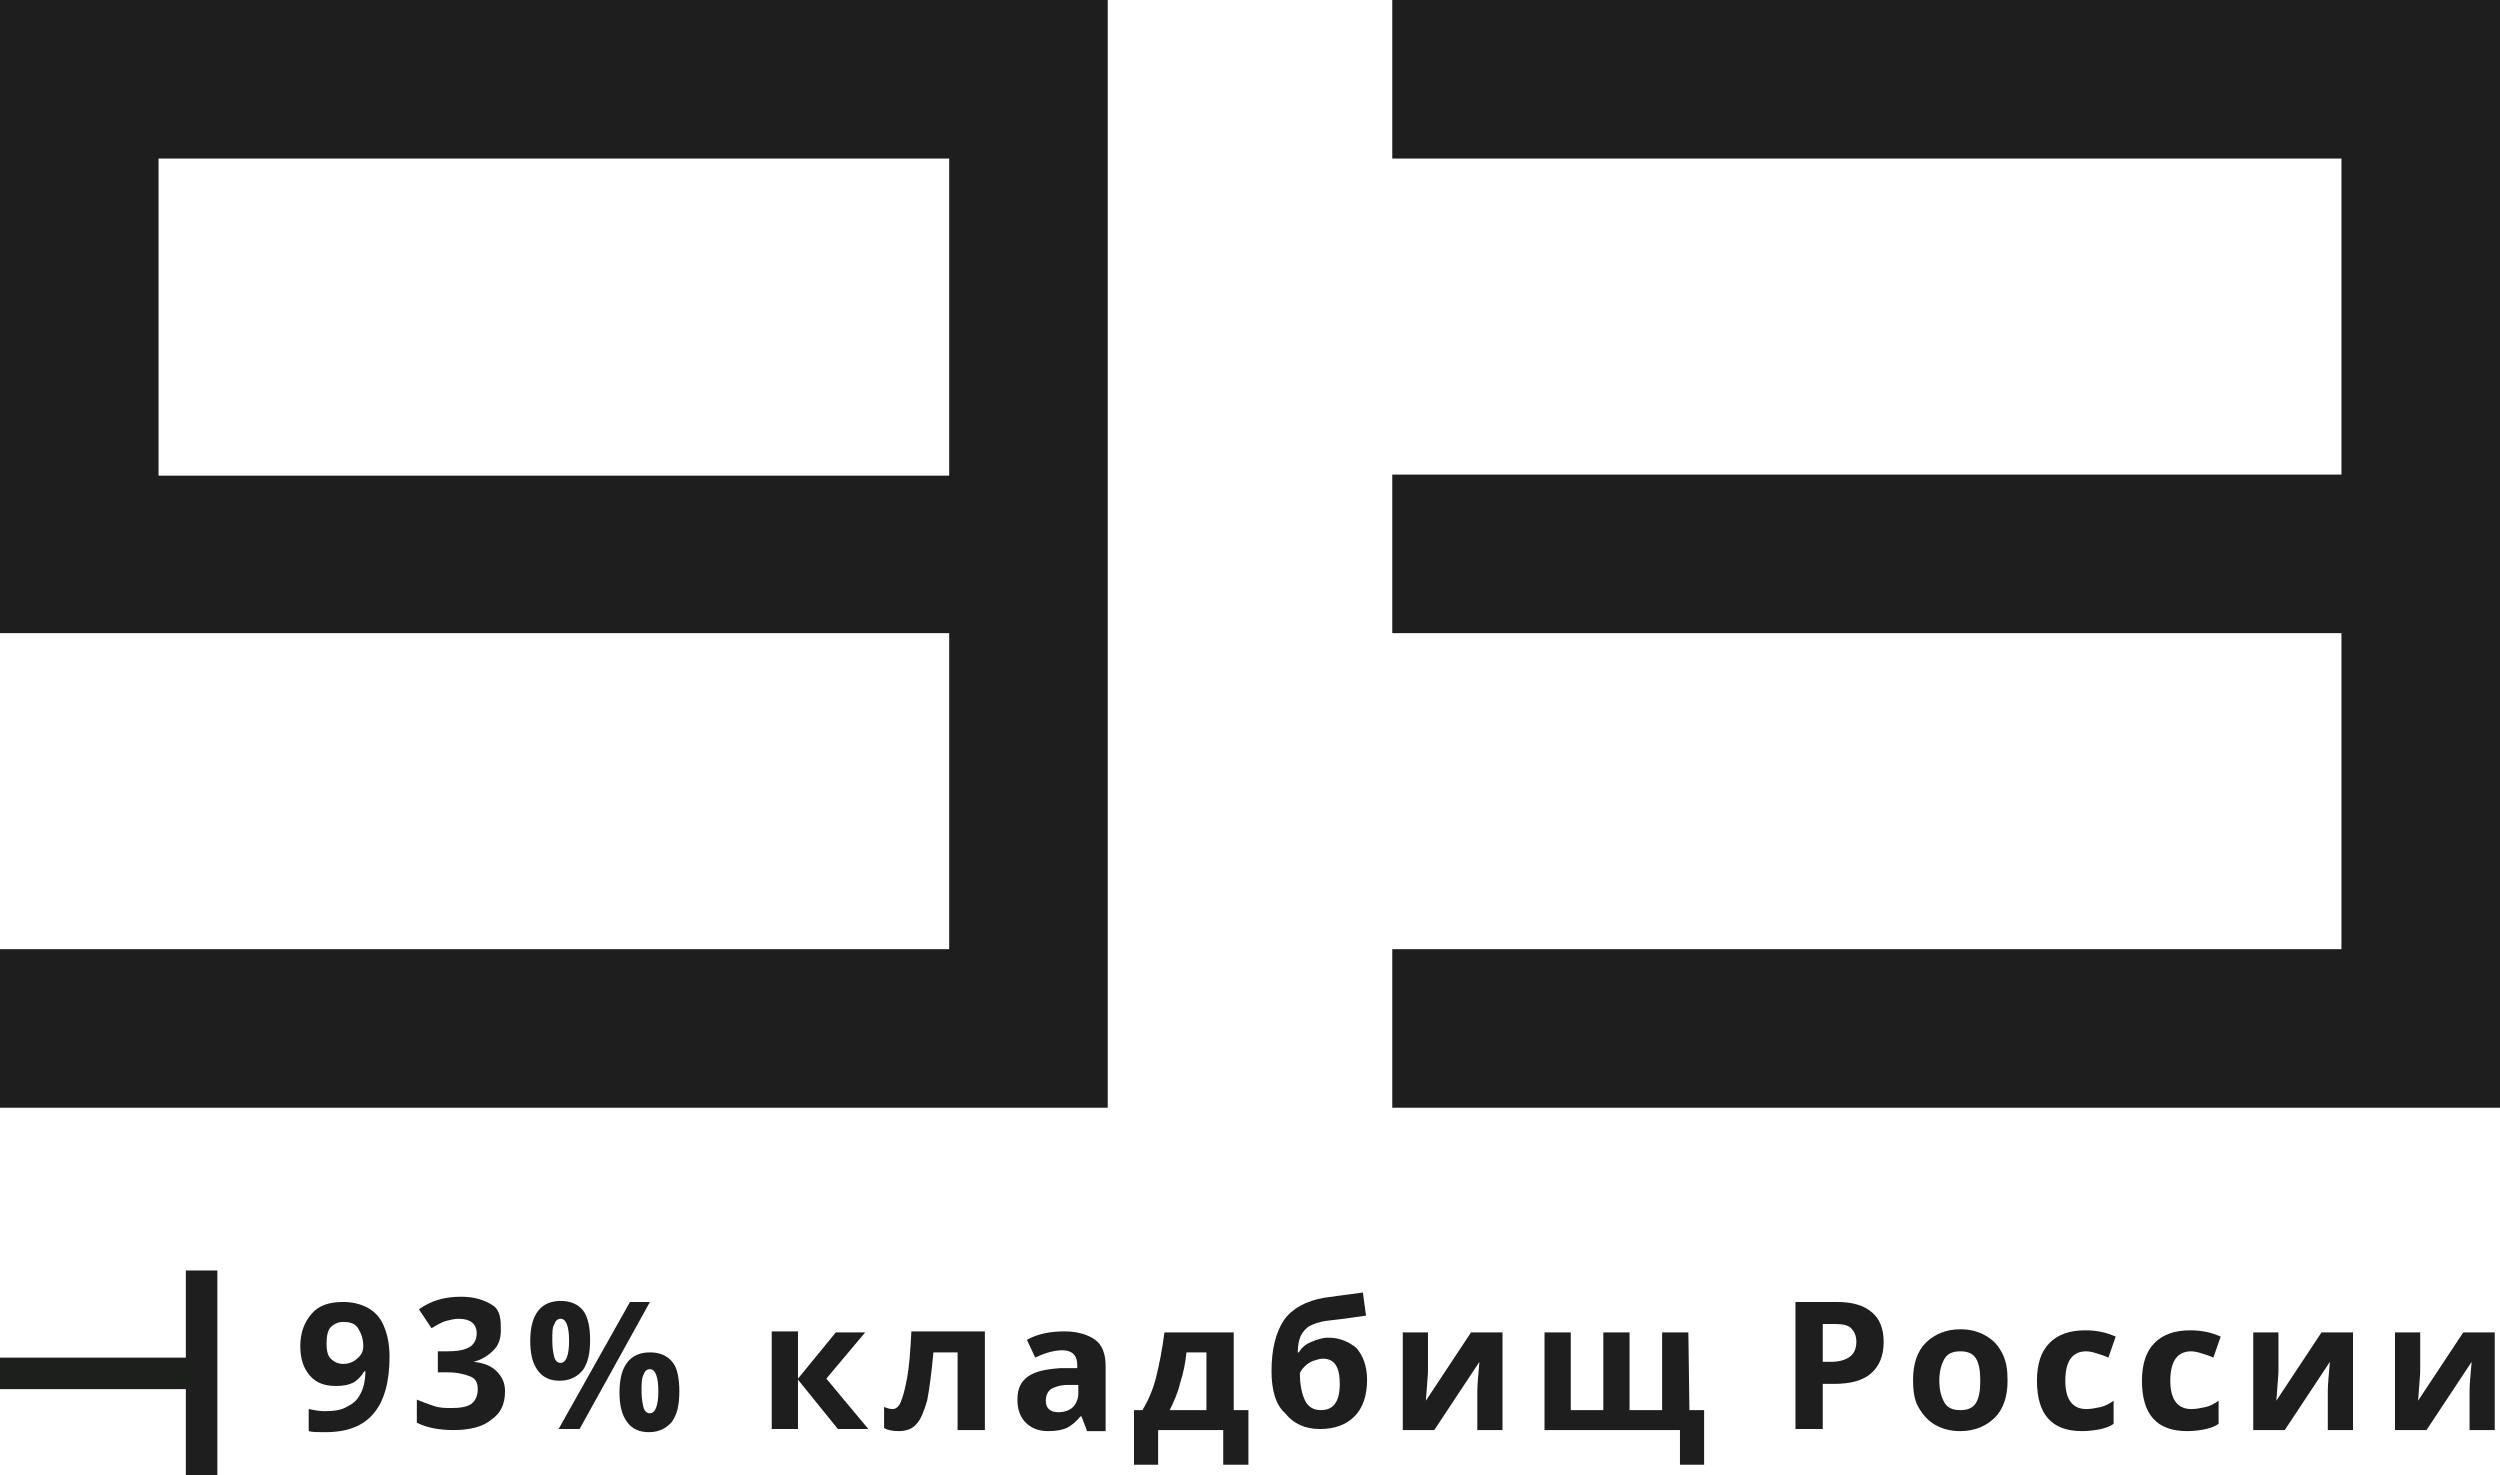 <?xml version="1.0" encoding="utf-8"?>
<!-- Generator: Adobe Illustrator 25.4.1, SVG Export Plug-In . SVG Version: 6.00 Build 0)  -->
<svg version="1.1" id="Слой_1" xmlns="http://www.w3.org/2000/svg" xmlns:xlink="http://www.w3.org/1999/xlink" x="0px" y="0px"
	 viewBox="0 0 238.1 140.5" style="enable-background:new 0 0 238.1 140.5;" xml:space="preserve">
<style type="text/css">
	.st0{fill:#1D1E1D;}
	.st1{fill:#1D1E1D;stroke:#1D1F1D;stroke-width:3;stroke-miterlimit:10;}
</style>
<g>
	<g>
		<g>
			<path class="st0" d="M37.1,129.2c0,2.4-0.5,4.2-1.5,5.4s-2.5,1.8-4.6,1.8c-0.7,0-1.3,0-1.6-0.1v-2.1c0.5,0.1,1,0.2,1.5,0.2
				c0.9,0,1.6-0.1,2.1-0.4c0.6-0.3,1-0.6,1.3-1.2c0.3-0.5,0.5-1.3,0.5-2.2h-0.1c-0.3,0.5-0.7,0.9-1.1,1.1c-0.4,0.2-0.9,0.3-1.6,0.3
				c-1.1,0-1.9-0.3-2.5-1s-0.9-1.6-0.9-2.8c0-1.3,0.4-2.3,1.1-3.1c0.7-0.8,1.7-1.1,3-1.1c0.9,0,1.7,0.2,2.4,0.6s1.2,1,1.5,1.8
				C36.9,127.1,37.1,128.1,37.1,129.2z M32.7,125.9c-0.5,0-0.9,0.2-1.2,0.5s-0.4,0.9-0.4,1.6c0,0.6,0.1,1.1,0.4,1.4s0.7,0.5,1.2,0.5
				s1-0.2,1.3-0.5c0.4-0.3,0.6-0.7,0.6-1.2c0-0.7-0.2-1.2-0.5-1.7S33.2,125.9,32.7,125.9z"/>
			<path class="st0" d="M47.7,126.7c0,0.8-0.2,1.4-0.7,1.9s-1.1,0.9-1.9,1.1l0,0c1,0.1,1.7,0.4,2.2,0.9s0.8,1.1,0.8,1.9
				c0,1.2-0.4,2.1-1.3,2.7c-0.8,0.7-2.1,1-3.6,1c-1.3,0-2.5-0.2-3.5-0.7v-2.2c0.5,0.2,1,0.4,1.6,0.6s1.1,0.2,1.7,0.2
				c0.8,0,1.5-0.1,1.9-0.4c0.4-0.3,0.6-0.8,0.6-1.4c0-0.6-0.2-1-0.7-1.2s-1.2-0.4-2.2-0.4h-0.9v-2h0.9c0.9,0,1.6-0.1,2.1-0.4
				c0.4-0.2,0.7-0.7,0.7-1.3c0-0.9-0.6-1.4-1.7-1.4c-0.4,0-0.8,0.1-1.2,0.2s-0.9,0.4-1.4,0.7l-1.2-1.8c1.1-0.8,2.4-1.2,4-1.2
				c1.3,0,2.2,0.3,3,0.8S47.7,125.8,47.7,126.7z"/>
			<path class="st0" d="M56.2,127.6c0,1.3-0.2,2.2-0.7,2.9c-0.5,0.6-1.2,1-2.2,1c-0.9,0-1.6-0.3-2.1-1s-0.7-1.6-0.7-2.8
				c0-2.5,1-3.8,2.9-3.8c0.9,0,1.7,0.3,2.2,1C56,125.5,56.2,126.4,56.2,127.6z M52.6,127.7c0,0.7,0.1,1.2,0.2,1.6
				c0.1,0.3,0.3,0.5,0.6,0.5c0.5,0,0.8-0.7,0.8-2.1c0-1.4-0.3-2.1-0.8-2.1c-0.3,0-0.5,0.2-0.6,0.5C52.6,126.4,52.6,126.9,52.6,127.7
				z M61.9,124l-6.7,12.1h-2L60,124H61.9z M64.7,132.5c0,1.3-0.2,2.2-0.7,2.9c-0.5,0.6-1.2,1-2.2,1c-0.9,0-1.6-0.3-2.1-1
				s-0.7-1.6-0.7-2.8c0-2.5,1-3.8,2.9-3.8c0.9,0,1.7,0.3,2.2,1C64.5,130.3,64.7,131.3,64.7,132.5z M61.1,132.5
				c0,0.7,0.1,1.2,0.2,1.6c0.1,0.3,0.3,0.5,0.6,0.5c0.5,0,0.8-0.7,0.8-2.1c0-1.4-0.3-2.1-0.8-2.1c-0.3,0-0.5,0.2-0.6,0.5
				C61.1,131.3,61.1,131.8,61.1,132.5z"/>
			<path class="st0" d="M79.6,126.9h2.8l-3.7,4.4l4,4.8h-2.9l-3.8-4.7v4.7h-2.5v-9.3H76v4.5L79.6,126.9z"/>
			<path class="st0" d="M93.7,136.2h-2.5v-7.4h-2.3c-0.2,2.1-0.4,3.6-0.6,4.6c-0.3,1-0.6,1.8-1,2.2c-0.4,0.5-1,0.7-1.7,0.7
				c-0.6,0-1.1-0.1-1.4-0.3v-2c0.3,0.1,0.5,0.2,0.8,0.2s0.6-0.2,0.8-0.7s0.4-1.2,0.6-2.3s0.3-2.5,0.4-4.4h7v9.4H93.7z"/>
			<path class="st0" d="M103.5,136.2l-0.5-1.3h-0.1c-0.4,0.5-0.9,0.9-1.3,1.1c-0.5,0.2-1,0.3-1.8,0.3c-0.9,0-1.6-0.3-2.1-0.8
				s-0.8-1.2-0.8-2.2s0.3-1.7,1-2.2s1.7-0.7,3.1-0.8h1.6V130c0-0.9-0.5-1.4-1.4-1.4c-0.7,0-1.6,0.2-2.6,0.7l-0.8-1.7
				c1.1-0.6,2.3-0.8,3.6-0.8c1.2,0,2.2,0.3,2.9,0.8c0.7,0.5,1,1.4,1,2.5v6.2h-1.8V136.2z M102.7,131.9h-1c-0.7,0-1.3,0.2-1.6,0.4
				s-0.5,0.6-0.5,1.1c0,0.7,0.4,1.1,1.2,1.1c0.6,0,1.1-0.2,1.4-0.5s0.5-0.8,0.5-1.3V131.9z"/>
			<path class="st0" d="M118.8,139.5h-2.3v-3.3h-6.2v3.3H108v-5.2h0.8c0.5-0.8,1-1.9,1.3-3.1s0.6-2.7,0.8-4.3h6.6v7.4h1.4v5.2H118.8
				z M114.9,134.3v-5.5H113c-0.1,1-0.3,2-0.6,2.9c-0.2,0.9-0.6,1.8-1,2.6H114.9z"/>
			<path class="st0" d="M121.1,130.6c0-2.1,0.4-3.7,1.2-4.9c0.8-1.1,2.1-1.8,3.8-2.1c0.8-0.1,2.1-0.3,3.7-0.5l0.3,2.2
				c-0.7,0.1-2,0.3-3.8,0.5c-0.7,0.1-1.2,0.3-1.6,0.5c-0.3,0.2-0.6,0.5-0.8,0.9s-0.3,1-0.3,1.6h0.1c0.3-0.5,0.7-0.8,1.2-1
				s1-0.4,1.6-0.4c1.1,0,2,0.4,2.7,1c0.6,0.7,1,1.7,1,3c0,1.5-0.4,2.7-1.2,3.5s-1.9,1.2-3.3,1.2s-2.5-0.5-3.3-1.5
				C121.5,133.8,121.1,132.4,121.1,130.6z M125.8,134.3c1.2,0,1.8-0.8,1.8-2.5c0-1.6-0.5-2.4-1.6-2.4c-0.3,0-0.6,0.1-0.9,0.2
				c-0.3,0.1-0.6,0.3-0.8,0.5c-0.2,0.2-0.4,0.4-0.5,0.7c0,1.1,0.2,2,0.5,2.6C124.6,134,125.1,134.3,125.8,134.3z"/>
			<path class="st0" d="M136,126.9v3.7c0,0.4-0.1,1.3-0.2,2.8l4.3-6.5h3v9.3h-2.4v-3.7c0-0.7,0.1-1.6,0.2-2.8l-4.3,6.5h-3v-9.3
				C133.6,126.9,136,126.9,136,126.9z"/>
			<path class="st0" d="M160.9,134.3h1.4v5.2H160v-3.3h-12.9v-9.3h2.5v7.4h3.1v-7.4h2.5v7.4h3.1v-7.4h2.5L160.9,134.3L160.9,134.3z"
				/>
			<path class="st0" d="M179.4,127.8c0,1.3-0.4,2.3-1.2,3s-2,1-3.5,1h-1.1v4.3H171V124h3.9c1.5,0,2.6,0.3,3.4,1
				C179,125.6,179.4,126.5,179.4,127.8z M173.6,129.7h0.8c0.8,0,1.4-0.2,1.8-0.5c0.4-0.3,0.6-0.8,0.6-1.4c0-0.6-0.2-1-0.5-1.3
				s-0.8-0.4-1.5-0.4h-1.2L173.6,129.7L173.6,129.7z"/>
			<path class="st0" d="M191.2,131.5c0,1.5-0.4,2.7-1.2,3.5s-1.9,1.3-3.3,1.3c-0.9,0-1.7-0.2-2.4-0.6c-0.7-0.4-1.2-1-1.6-1.7
				s-0.5-1.6-0.5-2.6c0-1.5,0.4-2.7,1.2-3.5c0.8-0.8,1.9-1.3,3.3-1.3c0.9,0,1.7,0.2,2.4,0.6s1.2,0.9,1.6,1.7
				S191.2,130.5,191.2,131.5z M184.7,131.5c0,0.9,0.2,1.6,0.5,2.1s0.8,0.7,1.5,0.7s1.2-0.2,1.5-0.7s0.4-1.2,0.4-2.1
				c0-0.9-0.1-1.6-0.4-2.1s-0.8-0.7-1.5-0.7s-1.2,0.2-1.5,0.7S184.7,130.6,184.7,131.5z"/>
			<path class="st0" d="M198.3,136.3c-2.9,0-4.3-1.6-4.3-4.8c0-1.6,0.4-2.8,1.2-3.6c0.8-0.8,1.9-1.2,3.4-1.2c1.1,0,2,0.2,2.9,0.6
				l-0.7,2c-0.4-0.2-0.8-0.3-1.1-0.4c-0.3-0.1-0.7-0.2-1-0.2c-1.3,0-2,0.9-2,2.8c0,1.8,0.7,2.7,2,2.7c0.5,0,0.9-0.1,1.4-0.2
				c0.4-0.1,0.8-0.3,1.2-0.6v2.2c-0.4,0.3-0.8,0.4-1.2,0.5S198.9,136.3,198.3,136.3z"/>
			<path class="st0" d="M208.3,136.3c-2.9,0-4.3-1.6-4.3-4.8c0-1.6,0.4-2.8,1.2-3.6c0.8-0.8,1.9-1.2,3.4-1.2c1.1,0,2,0.2,2.9,0.6
				l-0.7,2c-0.4-0.2-0.8-0.3-1.1-0.4c-0.3-0.1-0.7-0.2-1-0.2c-1.3,0-2,0.9-2,2.8c0,1.8,0.7,2.7,2,2.7c0.5,0,0.9-0.1,1.4-0.2
				c0.4-0.1,0.8-0.3,1.2-0.6v2.2c-0.4,0.3-0.8,0.4-1.2,0.5S209,136.3,208.3,136.3z"/>
			<path class="st0" d="M217,126.9v3.7c0,0.4-0.1,1.3-0.2,2.8l4.3-6.5h3v9.3h-2.4v-3.7c0-0.7,0.1-1.6,0.2-2.8l-4.3,6.5h-3v-9.3
				C214.6,126.9,217,126.9,217,126.9z"/>
			<path class="st0" d="M230.5,126.9v3.7c0,0.4-0.1,1.3-0.2,2.8l4.3-6.5h3v9.3h-2.4v-3.7c0-0.7,0.1-1.6,0.2-2.8l-4.3,6.5h-3v-9.3
				C228.1,126.9,230.5,126.9,230.5,126.9z"/>
		</g>
	</g>
	<g>
		<path class="st0" d="M105.5,105.5H0V90.4h90.4V60.3H0V0h105.5V105.5z M90.4,45.2V15.1H15.1v30.2h75.3V45.2z"/>
		<path class="st0" d="M238.1,105.5H132.6V90.4H223V60.3h-90.4V45.2H223V15.1h-90.4V0h105.5V105.5z"/>
	</g>
	<g>
		<g>
			<line class="st1" x1="0" y1="130.8" x2="19.2" y2="130.8"/>
			<g>
				<rect x="17.7" y="121" class="st0" width="3" height="19.5"/>
			</g>
		</g>
	</g>
</g>
</svg>

